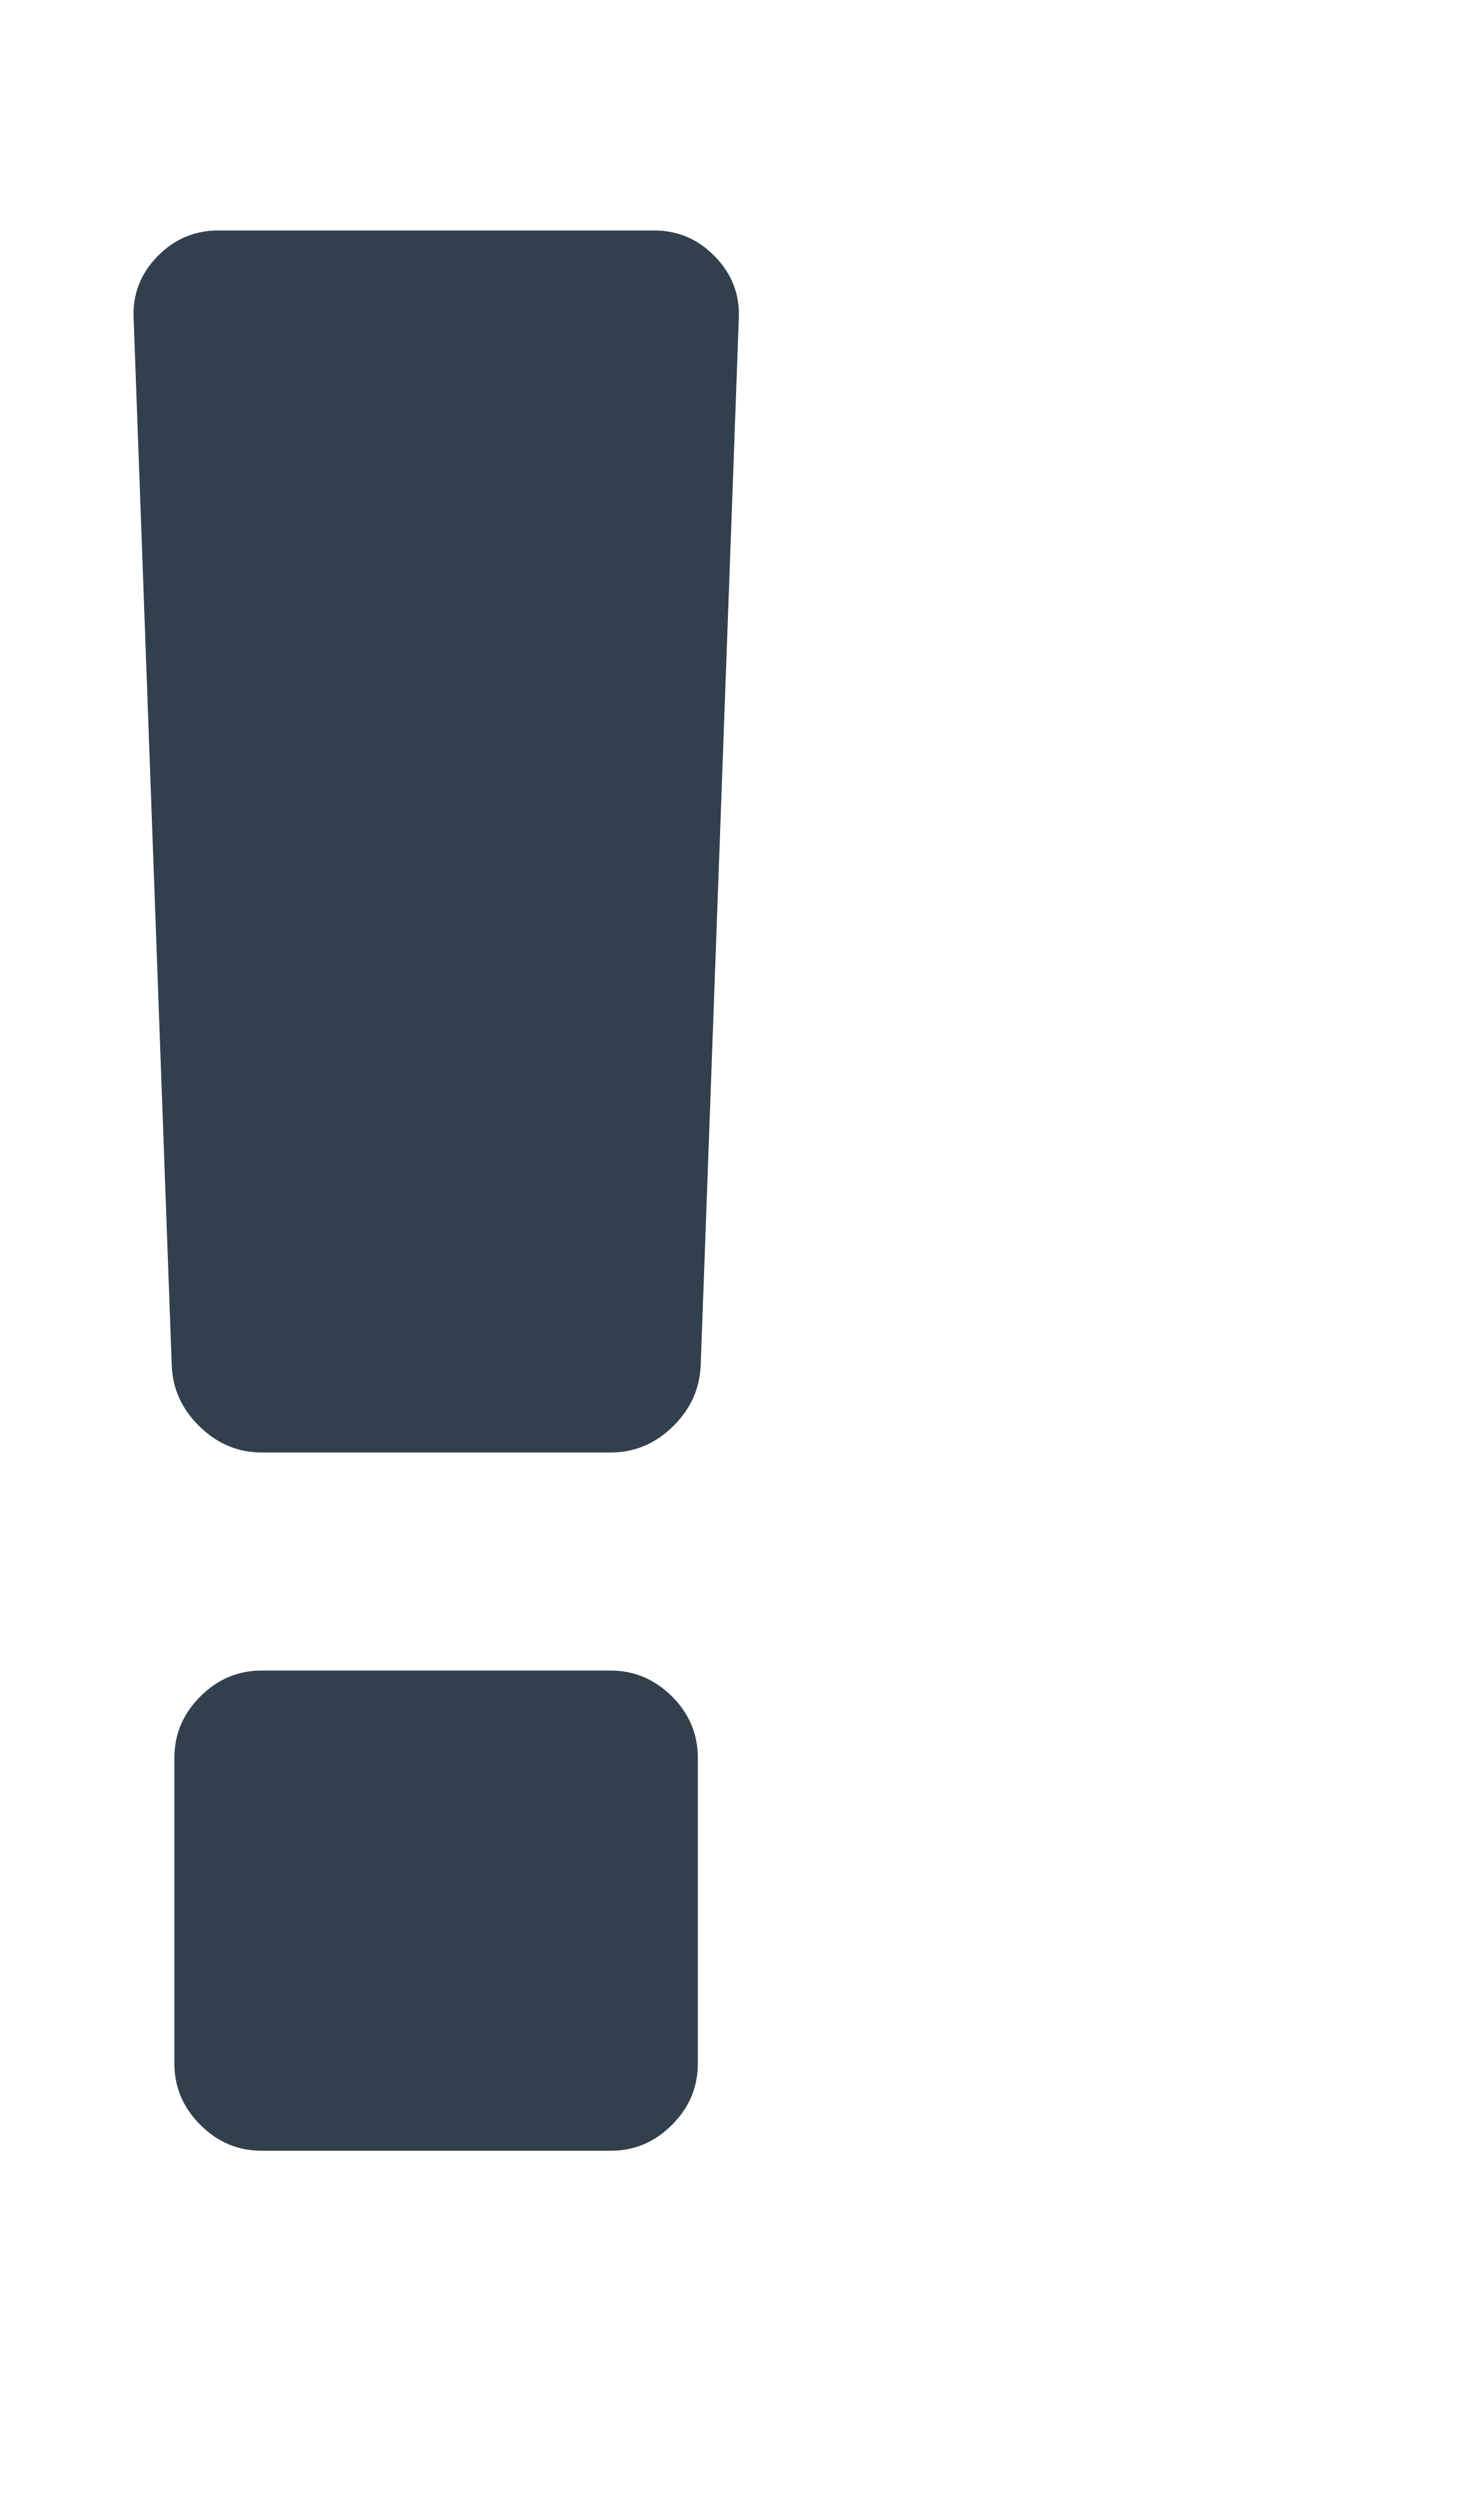 <!-- Generator: Adobe Illustrator 21.0.0, SVG Export Plug-In  -->
<svg version="1.1"
	 xmlns="http://www.w3.org/2000/svg" xmlns:xlink="http://www.w3.org/1999/xlink" xmlns:a="http://ns.adobe.com/AdobeSVGViewerExtensions/3.0/"
	 x="0px" y="0px" width="13.964px" height="23.526px" viewBox="0 0 13.964 23.526"
	 style="enable-background:new 0 0 13.964 23.526;" xml:space="preserve">
<style type="text/css">
	.st0{fill:#32404E;}
	.st1{font-family:'FontAwesome';}
	.st2{font-size:23px;}
</style>
<defs>
</defs>
<g>
	<path class="st0" d="M6.957,2.99l-0.359,9.857c-0.009,0.223-0.096,0.416-0.263,0.578c-0.167,0.163-0.362,0.244-0.584,0.244H2.464
		c-0.223,0-0.417-0.082-0.584-0.244c-0.167-0.162-0.255-0.355-0.263-0.578L1.258,2.99C1.249,2.768,1.324,2.575,1.482,2.413
		s0.349-0.244,0.571-0.244h4.107c0.223,0,0.413,0.081,0.571,0.244C6.89,2.575,6.965,2.768,6.957,2.99z M6.571,16.544v2.875
		c0,0.223-0.081,0.415-0.244,0.578S5.972,20.24,5.75,20.24H2.464c-0.223,0-0.415-0.081-0.578-0.244s-0.244-0.355-0.244-0.578v-2.875
		c0-0.223,0.081-0.415,0.244-0.578s0.355-0.244,0.578-0.244H5.75c0.222,0,0.415,0.082,0.578,0.244S6.571,16.321,6.571,16.544z"/>
</g>
</svg>